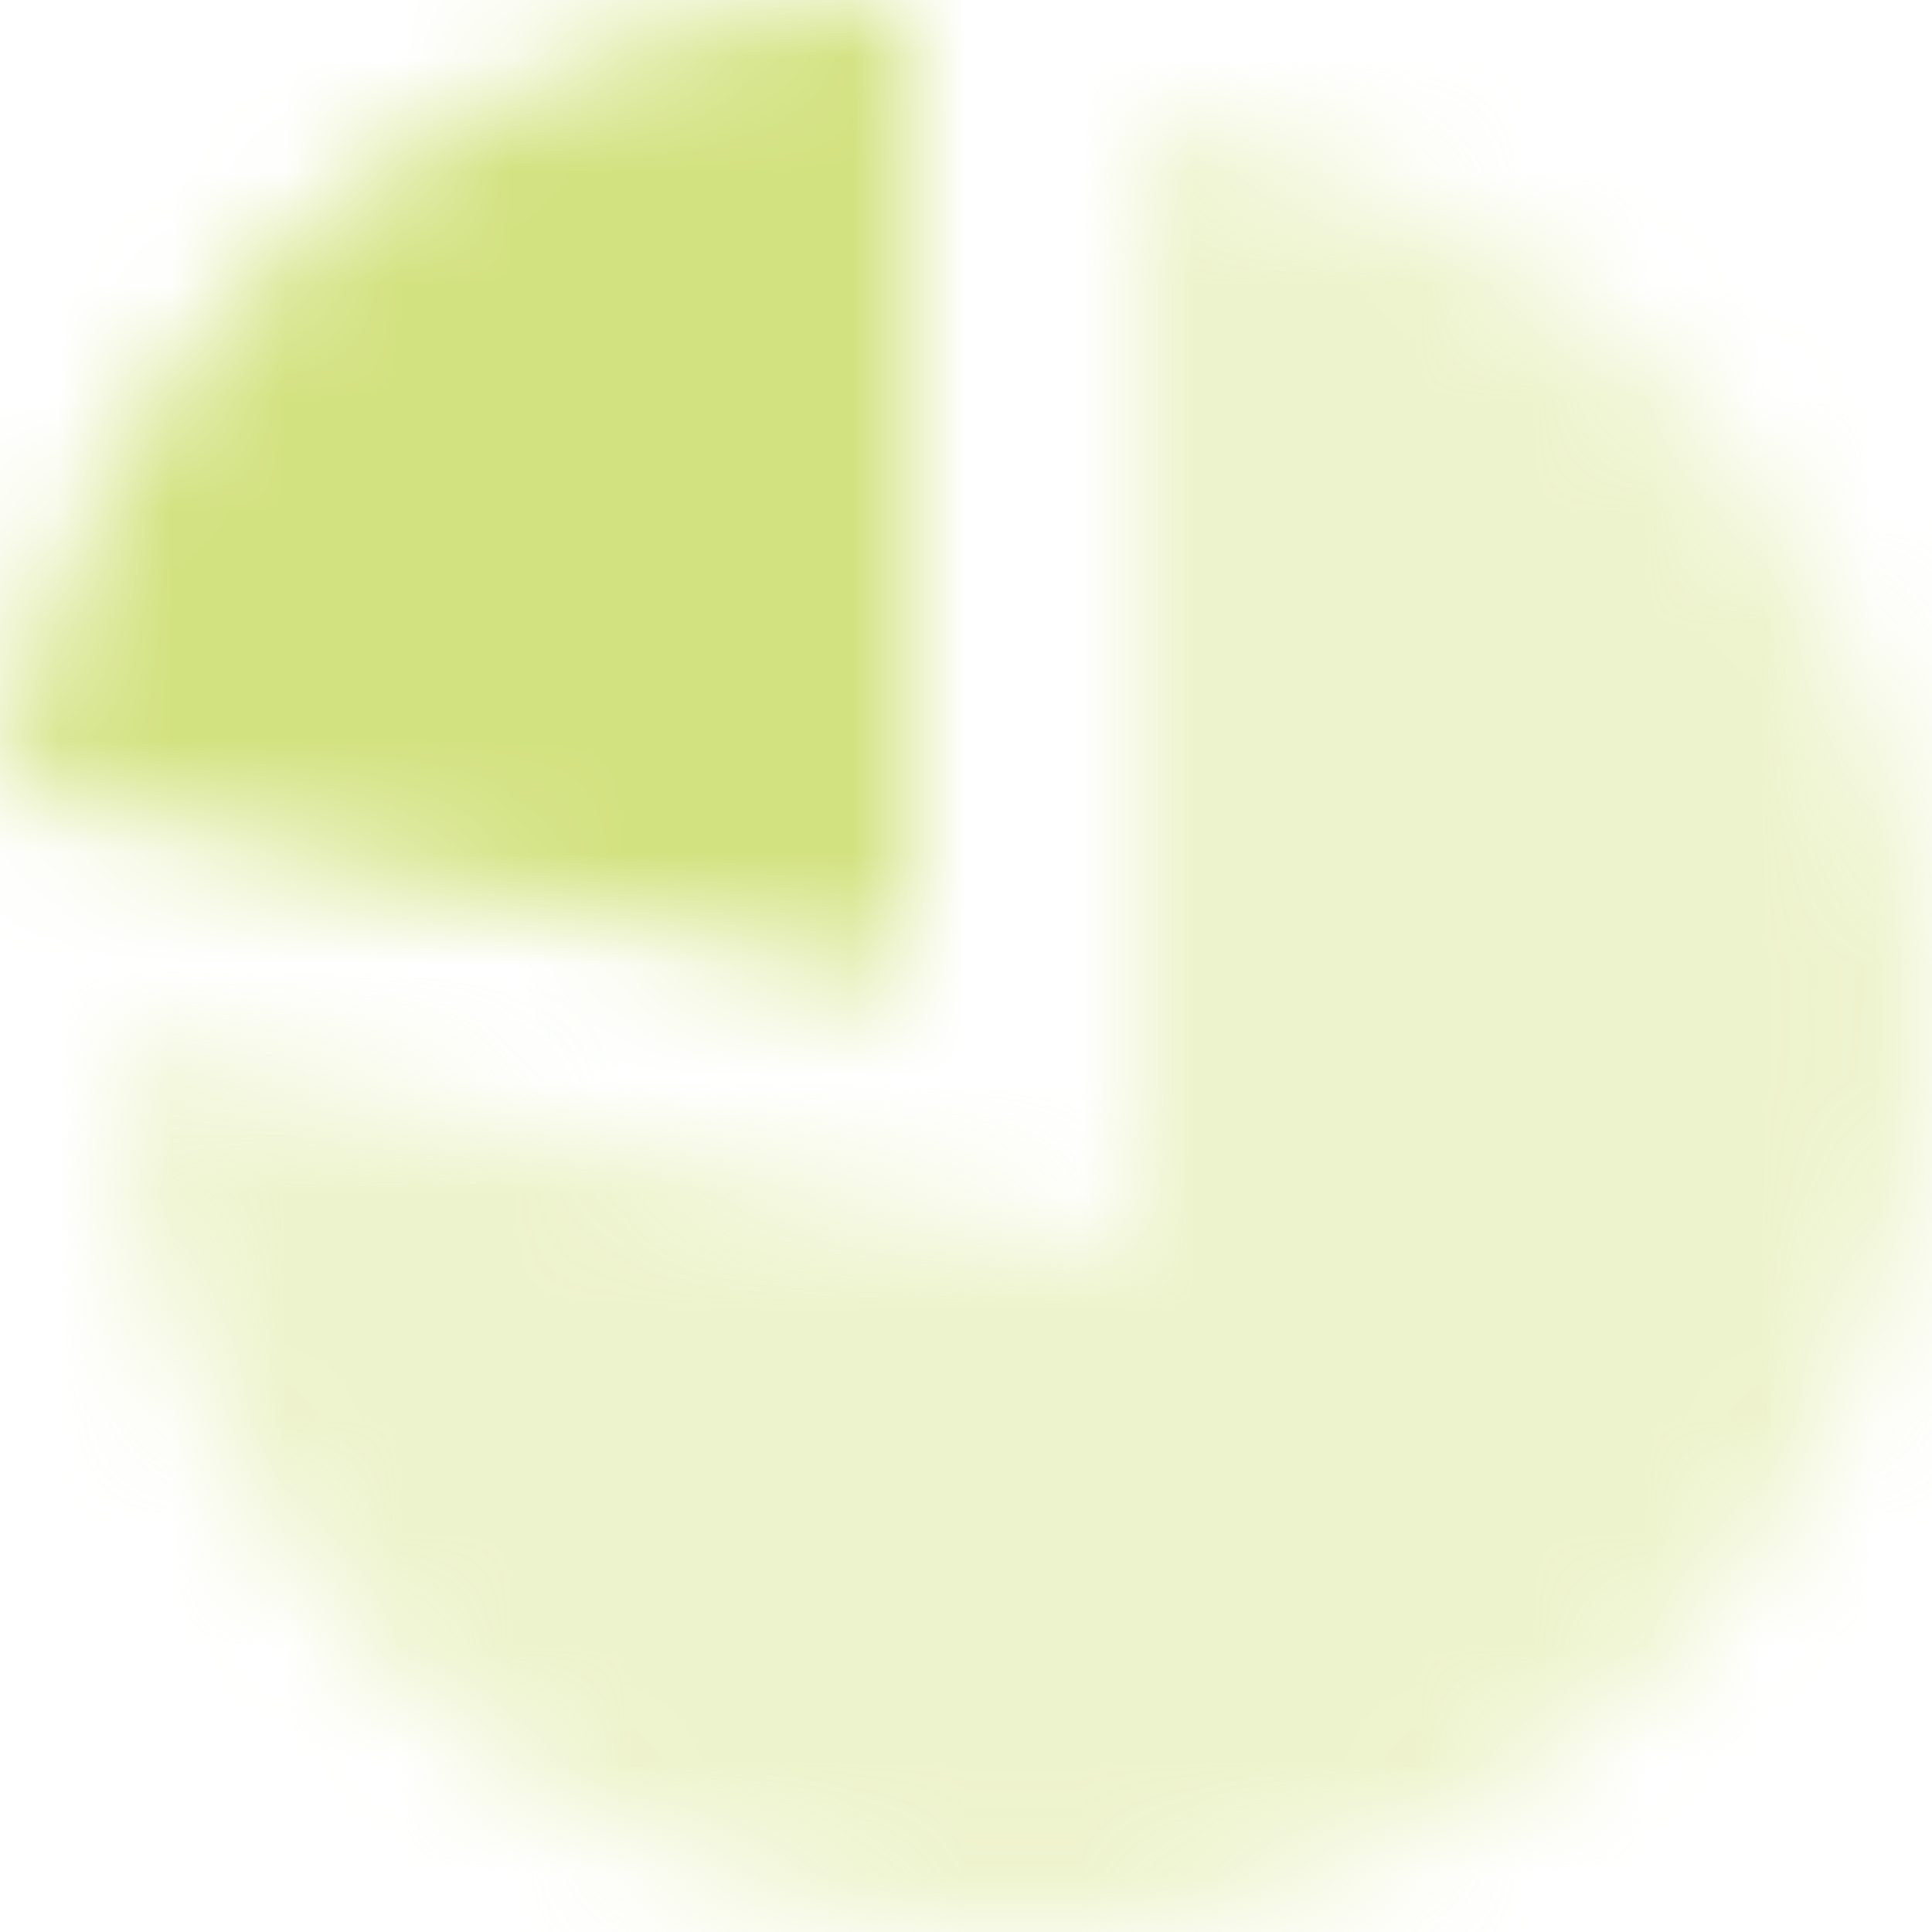 <?xml version="1.0" encoding="UTF-8"?>
<svg width="17px" height="17px" viewBox="0 0 17 17" version="1.1" xmlns="http://www.w3.org/2000/svg" xmlns:xlink="http://www.w3.org/1999/xlink">
    <title>2. Icon / 2. Decorative / Product / Fee Trades Copy 4</title>
    <defs>
        <path d="M9,0.062 C12.946,0.554 16,3.92 16,8 C16,12.418 12.418,16 8,16 C3.582,16 -2.27373675e-13,12.418 -2.27373675e-13,8 L0.003,8.201 L9,10 Z" id="path-1"></path>
        <path d="M8,2.27373675e-13 L7.999,8.6 L0.06,7.012 C0.537,3.141 3.78,0.125 7.751,0.004 L8,2.27373675e-13 L8,2.27373675e-13 Z" id="path-3"></path>
    </defs>
    <g id="Insights" stroke="none" stroke-width="1" fill="none" fill-rule="evenodd">
        <g id="2.-Icon-/-2.-Decorative-/-Product-/-Reports" transform="translate(-3, -3)">
            <g id="Group" transform="translate(2.06, 3)">
                <g id="icon-color" opacity="0.4" transform="translate(1.94, 1)">
                    <mask id="mask-2" fill="white">
                        <use xlink:href="#path-1"></use>
                    </mask>
                    <g id="Mask"></g>
                    <g id="3.-Color-/-1.-UI-/-1.-Primary-/-1.-Carson-Wealth" mask="url(#mask-2)" fill="#d3e281">
                        <g transform="translate(-4, -4)" id="Green">
                            <rect x="0" y="0" width="24" height="24"></rect>
                        </g>
                    </g>
                </g>
                <g id="icon-color" transform="translate(0.94, 0)">
                    <mask id="mask-4" fill="white">
                        <use xlink:href="#path-3"></use>
                    </mask>
                    <g id="Mask"></g>
                    <g id="3.-Color-/-1.-UI-/-1.-Primary-/-1.-Carson-Wealth" mask="url(#mask-4)" fill="#d3e281">
                        <g transform="translate(-3, -3)" id="Green">
                            <rect x="0" y="0" width="24" height="24"></rect>
                        </g>
                    </g>
                </g>
            </g>
        </g>
    </g>
</svg>